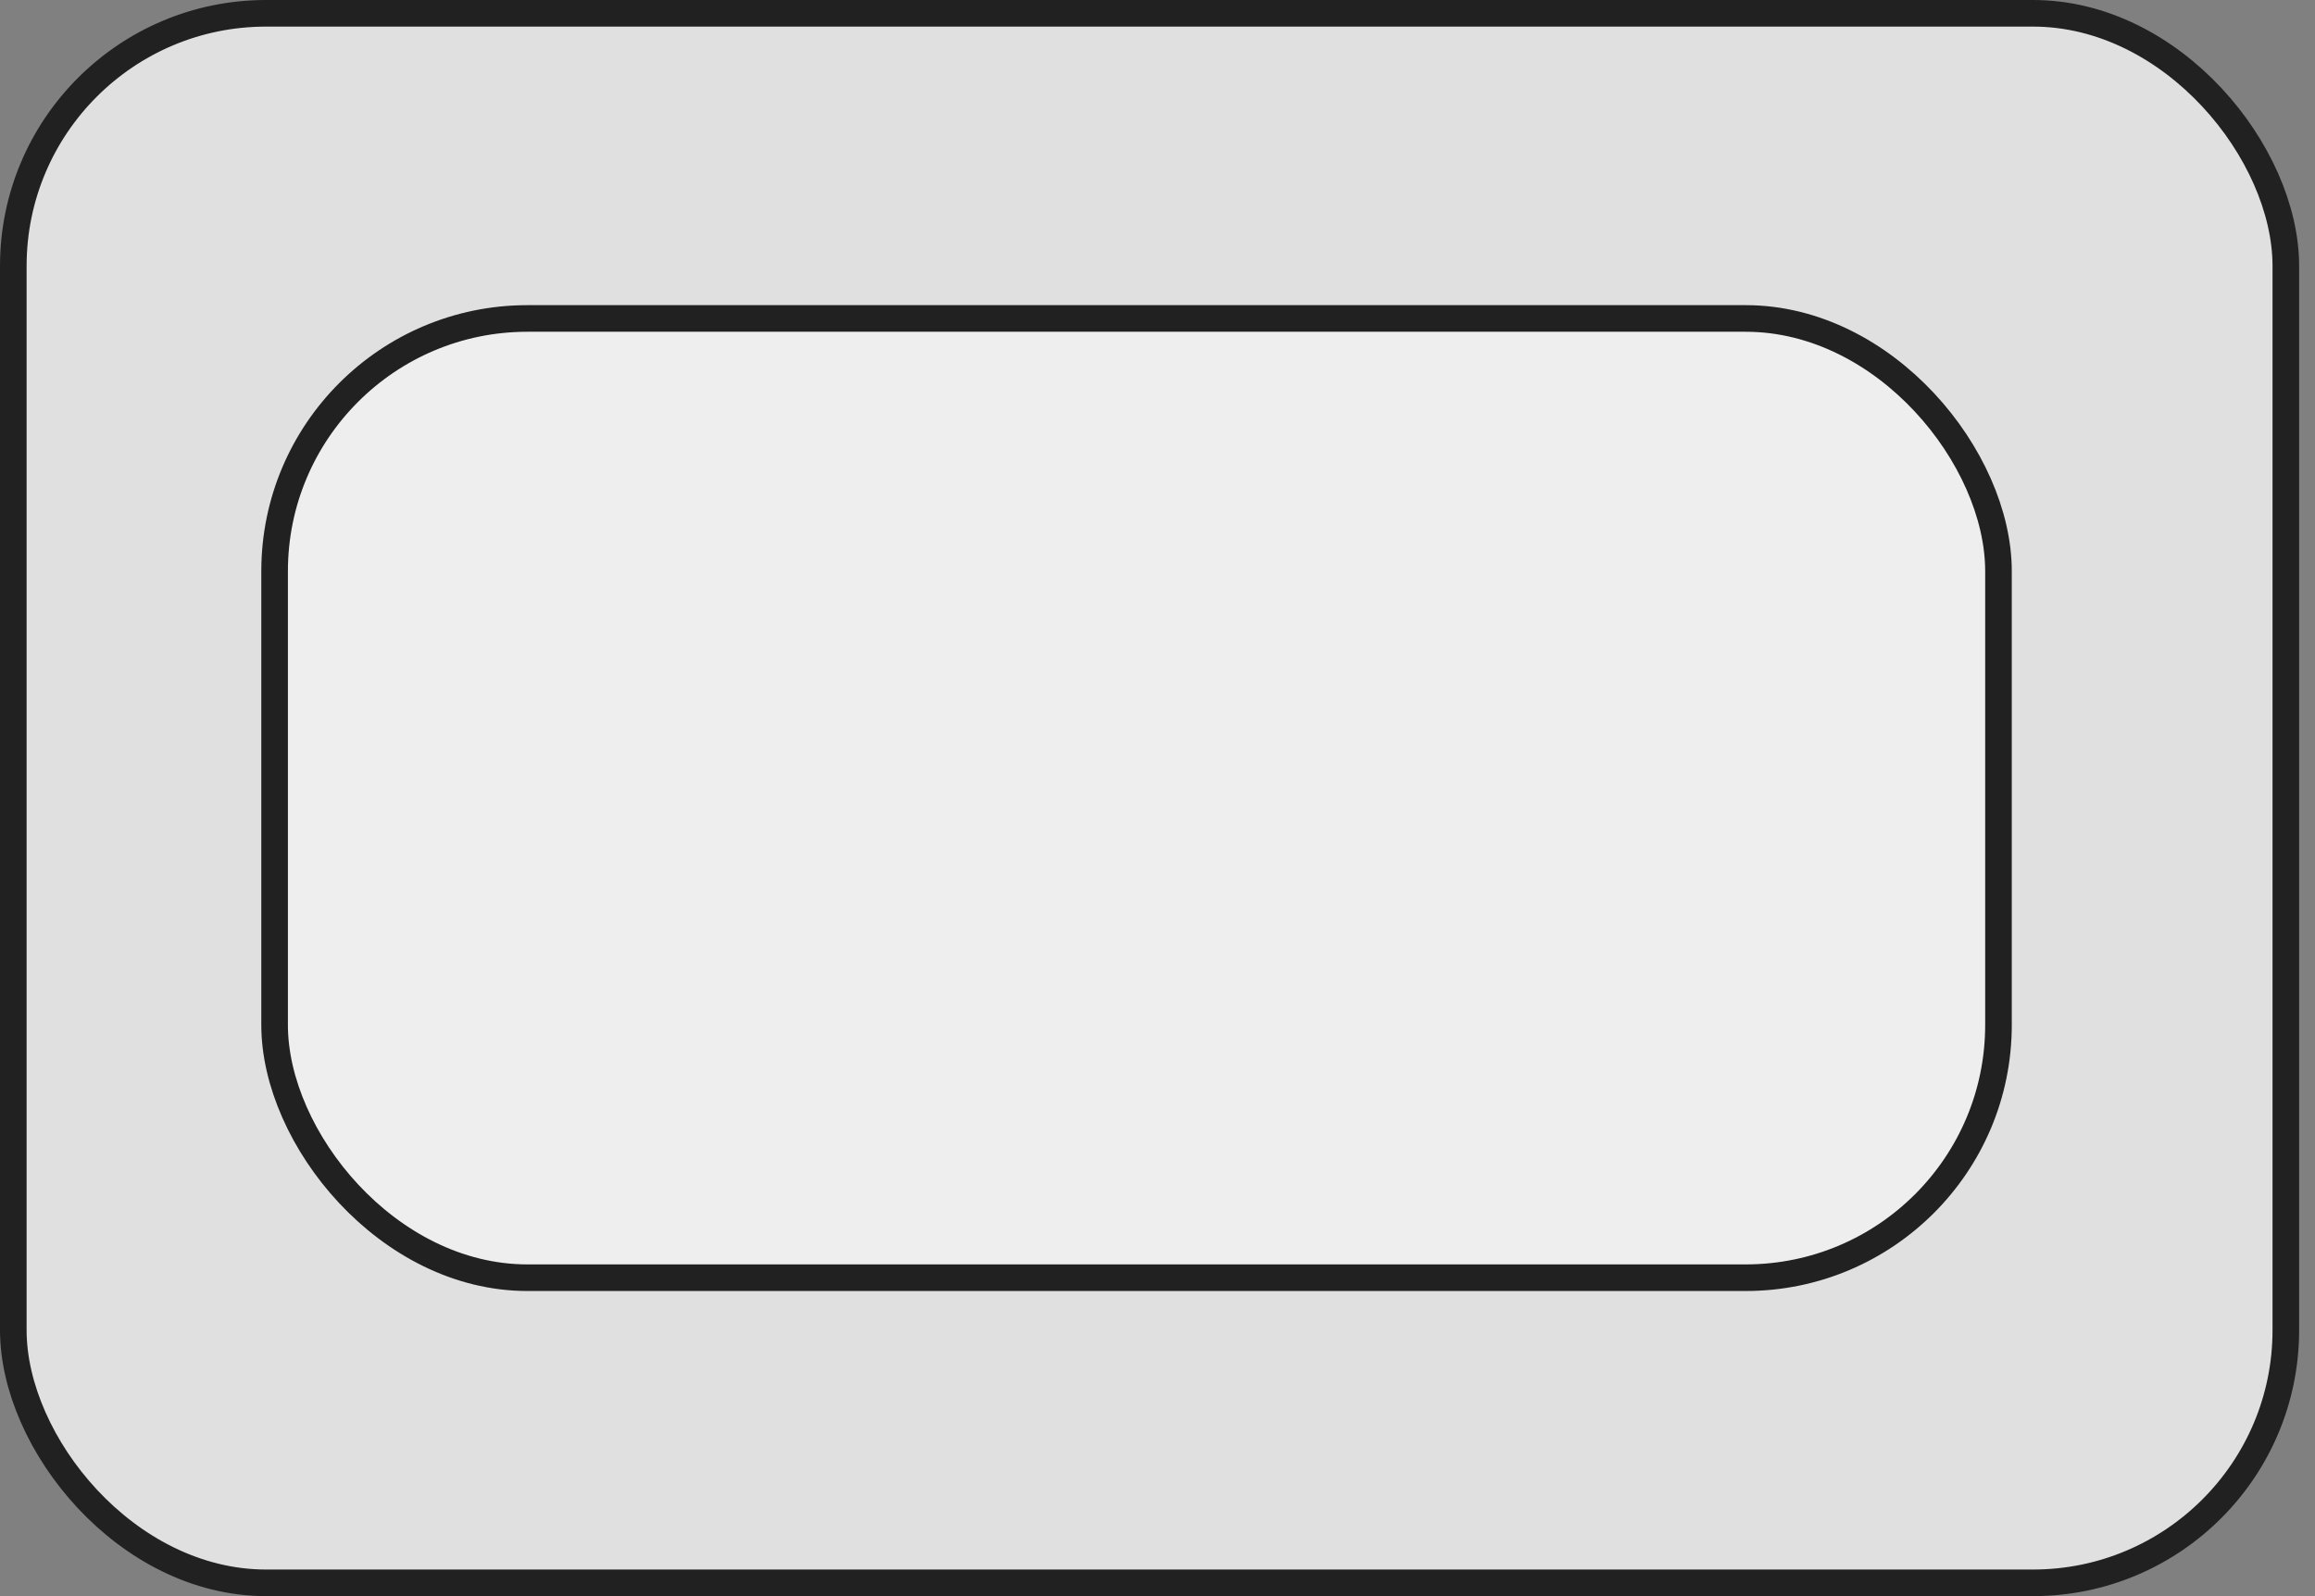 <svg width="87" height="60" viewBox="0 0 87 60" fill="none" xmlns="http://www.w3.org/2000/svg">
<rect x="0" y="0" width="87" height="60" fill="#808080" stroke="none"/>
<rect x="0.5" y="0.5" width="85.404" height="59" rx="9.5" fill="#E0E0E0" stroke="#212121"/>
<rect x="10.32" y="11.971" width="64.785" height="36.059" rx="9.5" fill="#EEEEEE" stroke="#212121"/>
</svg>
